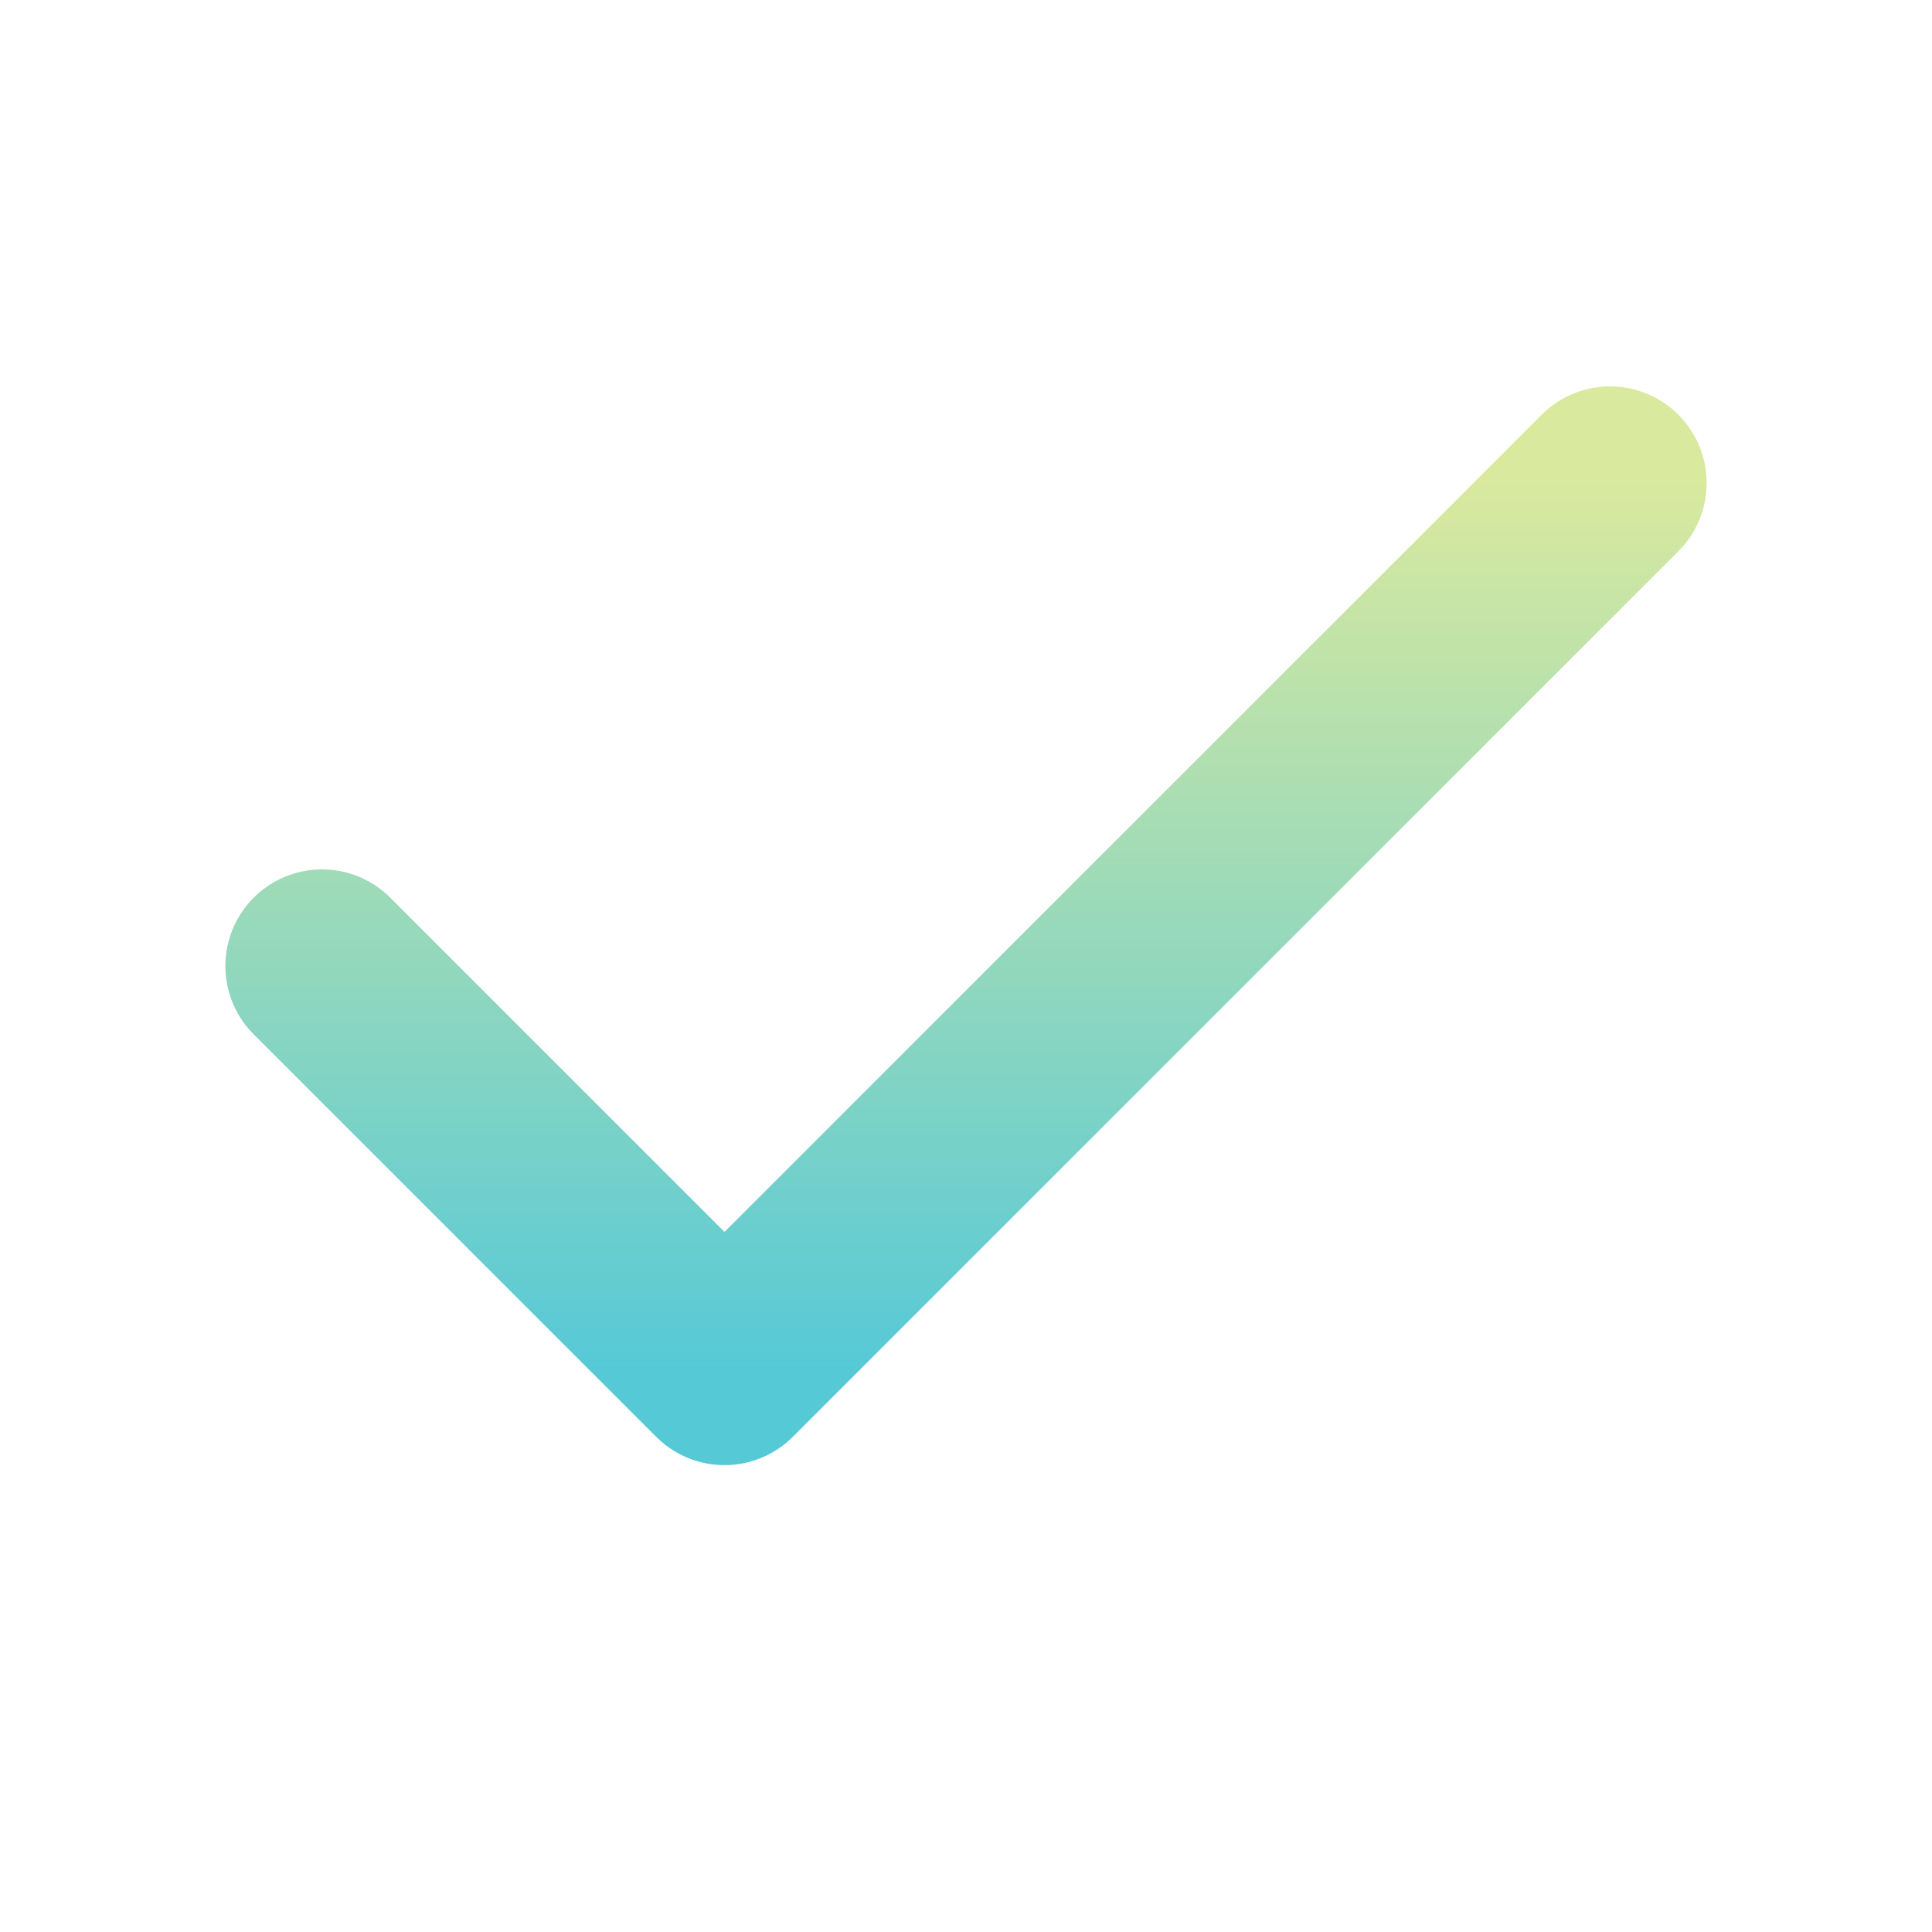 <svg width="20" height="20" viewBox="0 0 20 20" fill="none" xmlns="http://www.w3.org/2000/svg">
<path d="M16.667 5L7.5 14.167L3.333 10" stroke="url(#paint0_linear_1247_283)" stroke-width="2" stroke-linecap="round" stroke-linejoin="round"/>
<defs>
<linearGradient id="paint0_linear_1247_283" x1="10" y1="5" x2="10" y2="14.167" gradientUnits="userSpaceOnUse">
<stop stop-color="#D9E99E"/>
<stop offset="1" stop-color="#56C9D7"/>
</linearGradient>
</defs>
</svg>
